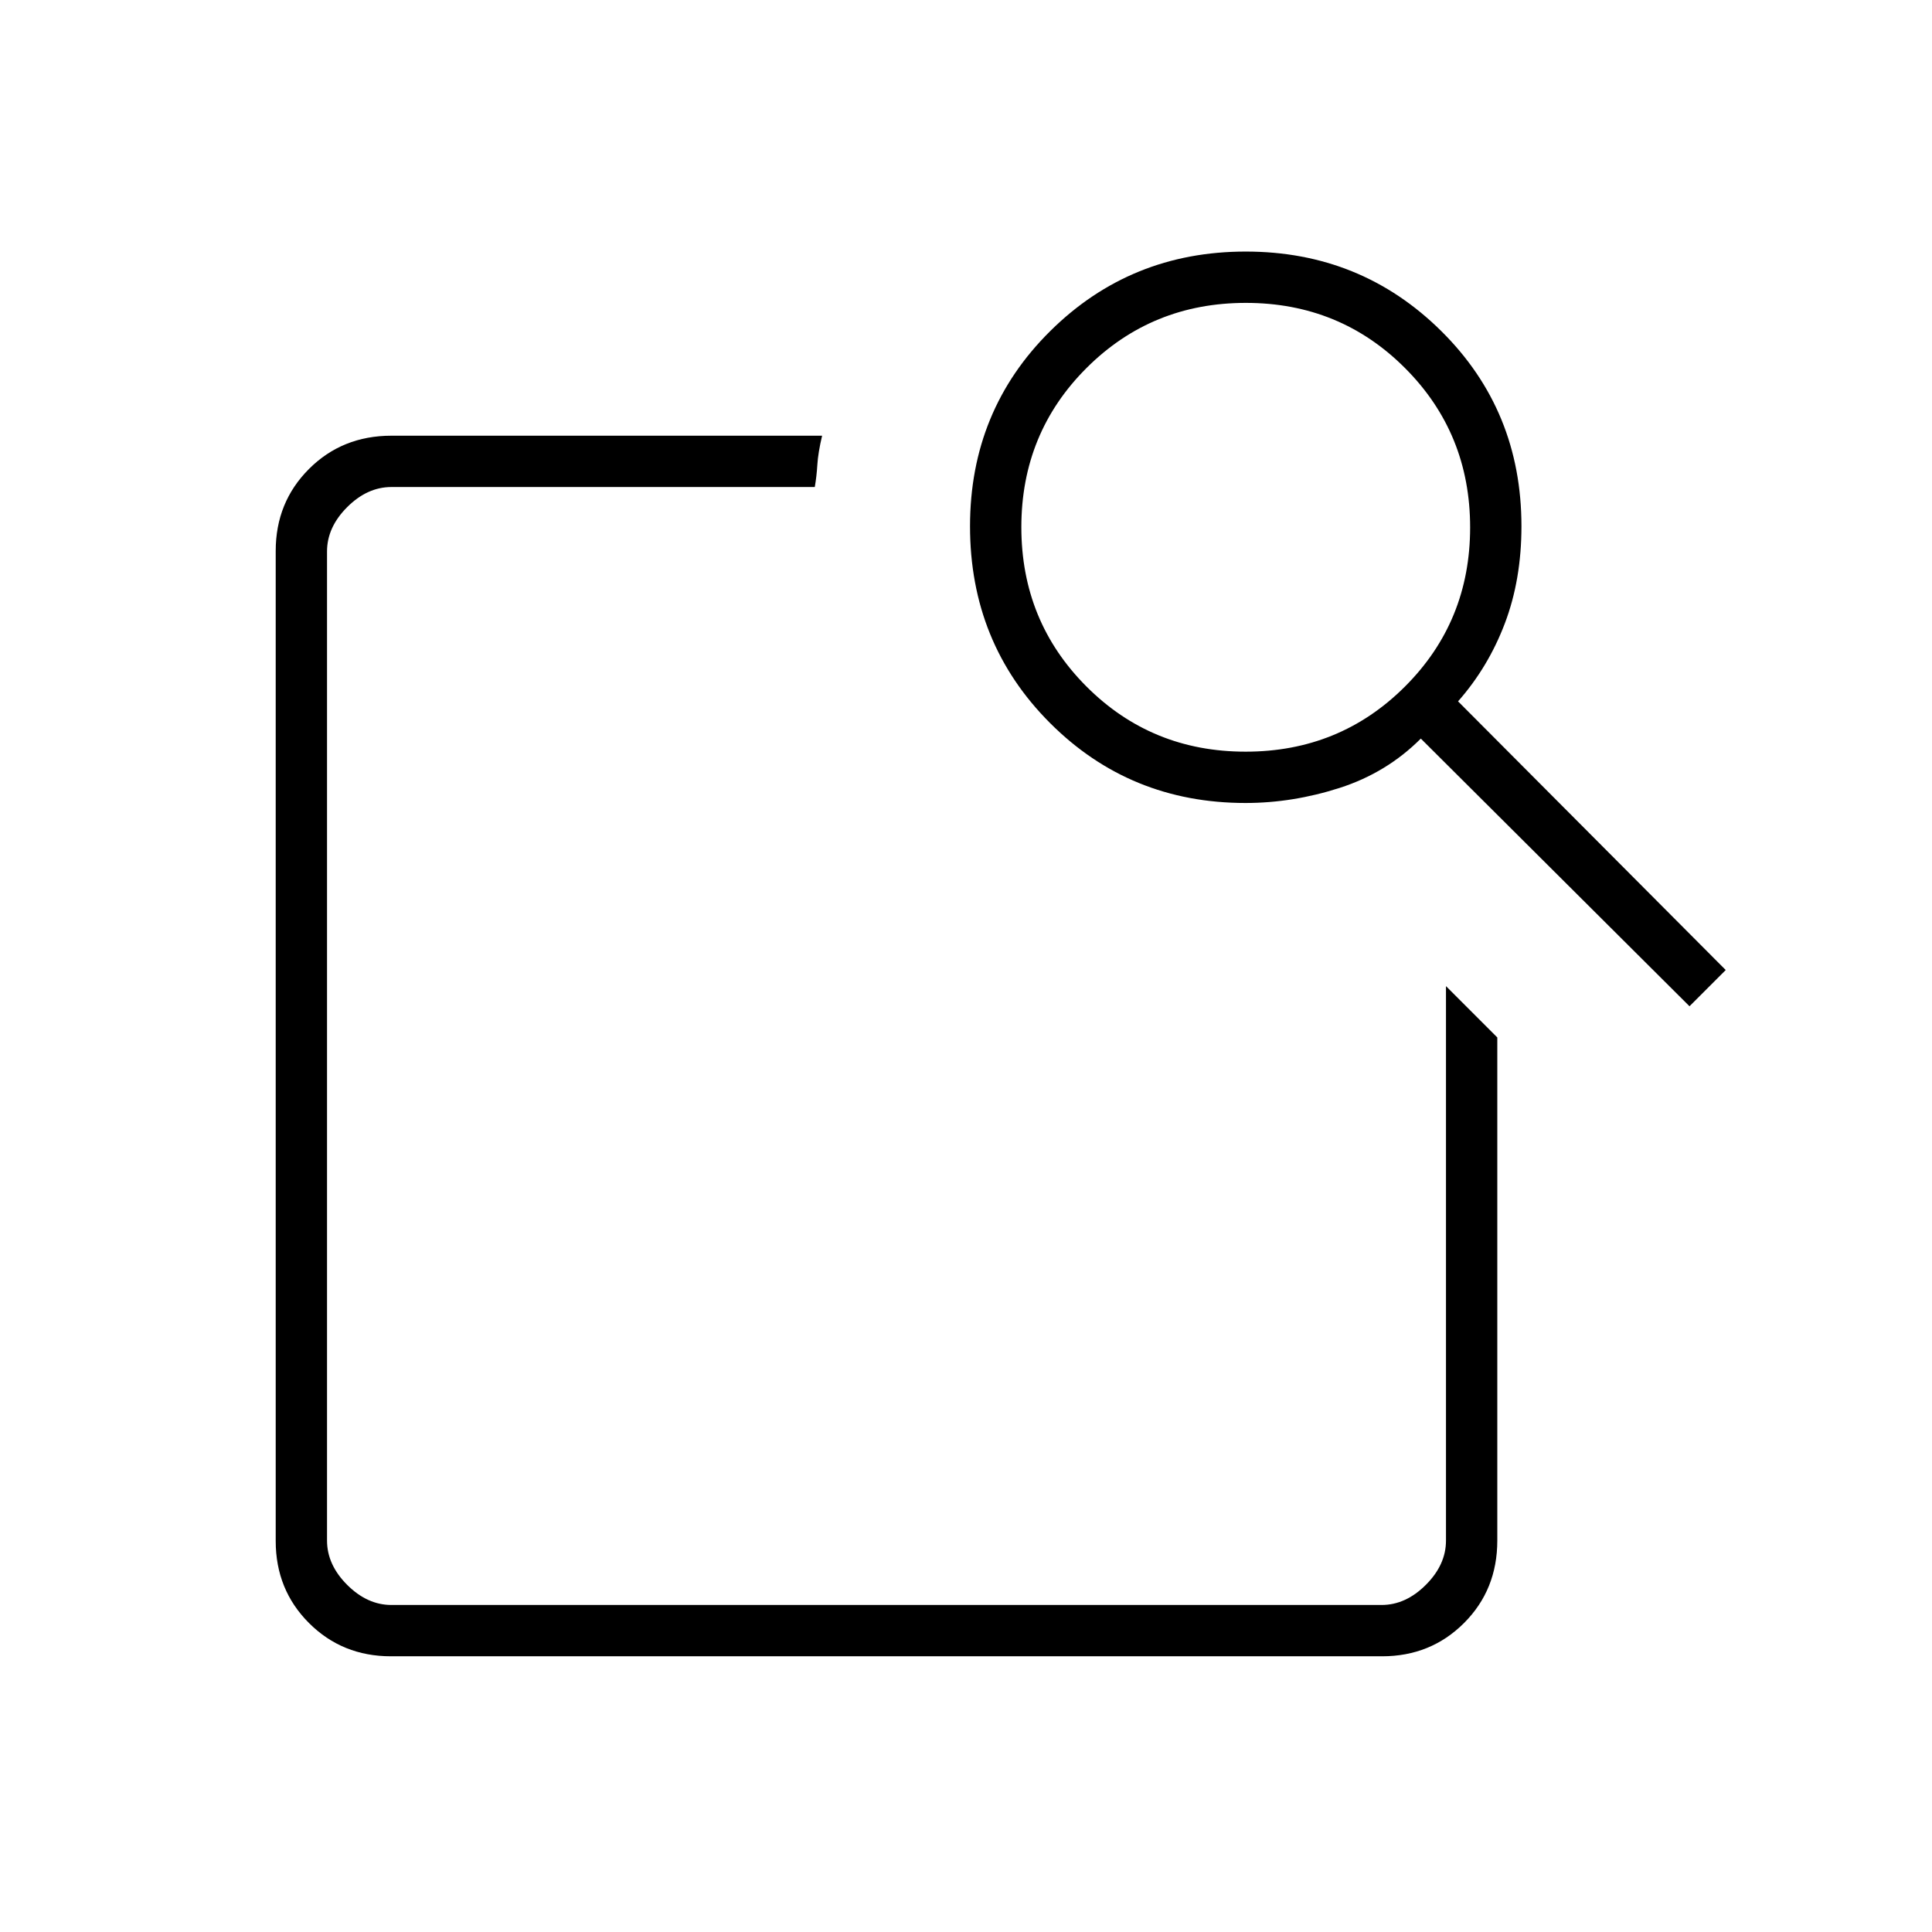 <?xml version="1.0" encoding="UTF-8"?> <svg xmlns="http://www.w3.org/2000/svg" height="24px" viewBox="0 -960 960 960" width="24px" fill="#000000"><path d="m718.5-470 25.5 25.5v250q0 24.44-16.53 40.97Q710.94-137 686.74-137H194.26q-24.2 0-40.73-16.53Q137-170.06 137-194.29v-491.92q0-24.23 16.53-40.76 16.53-16.53 40.97-16.53h214q-2 8.5-2.36 14.34-.35 5.84-1.28 11.16H194.5q-12 0-22 10t-10 22v491.5q0 12 10 22t22 10h492q12 0 22-10t10-22V-470Zm6-141.5 133 133.5-18 18L706-593q-17 17-40.32 24.5t-46.77 7.5q-57.46 0-97.19-39.77Q482-640.54 482-698.5q0-57.54 39.88-97.02Q561.75-835 619-835q57.25 0 97.13 39.48Q756-756.04 756-698.5q0 26.5-8.25 48.25T724.5-611.5Zm-105.56 25q46.77 0 79.16-32.34 32.4-32.34 32.4-79.1 0-46.77-32.34-79.16-32.34-32.4-79.1-32.4-46.77 0-79.16 32.34-32.4 32.34-32.4 79.1 0 46.77 32.34 79.16 32.34 32.4 79.1 32.4ZM162.5-470v307.5V-718v234.5-10.5 24Z"></path></svg> 